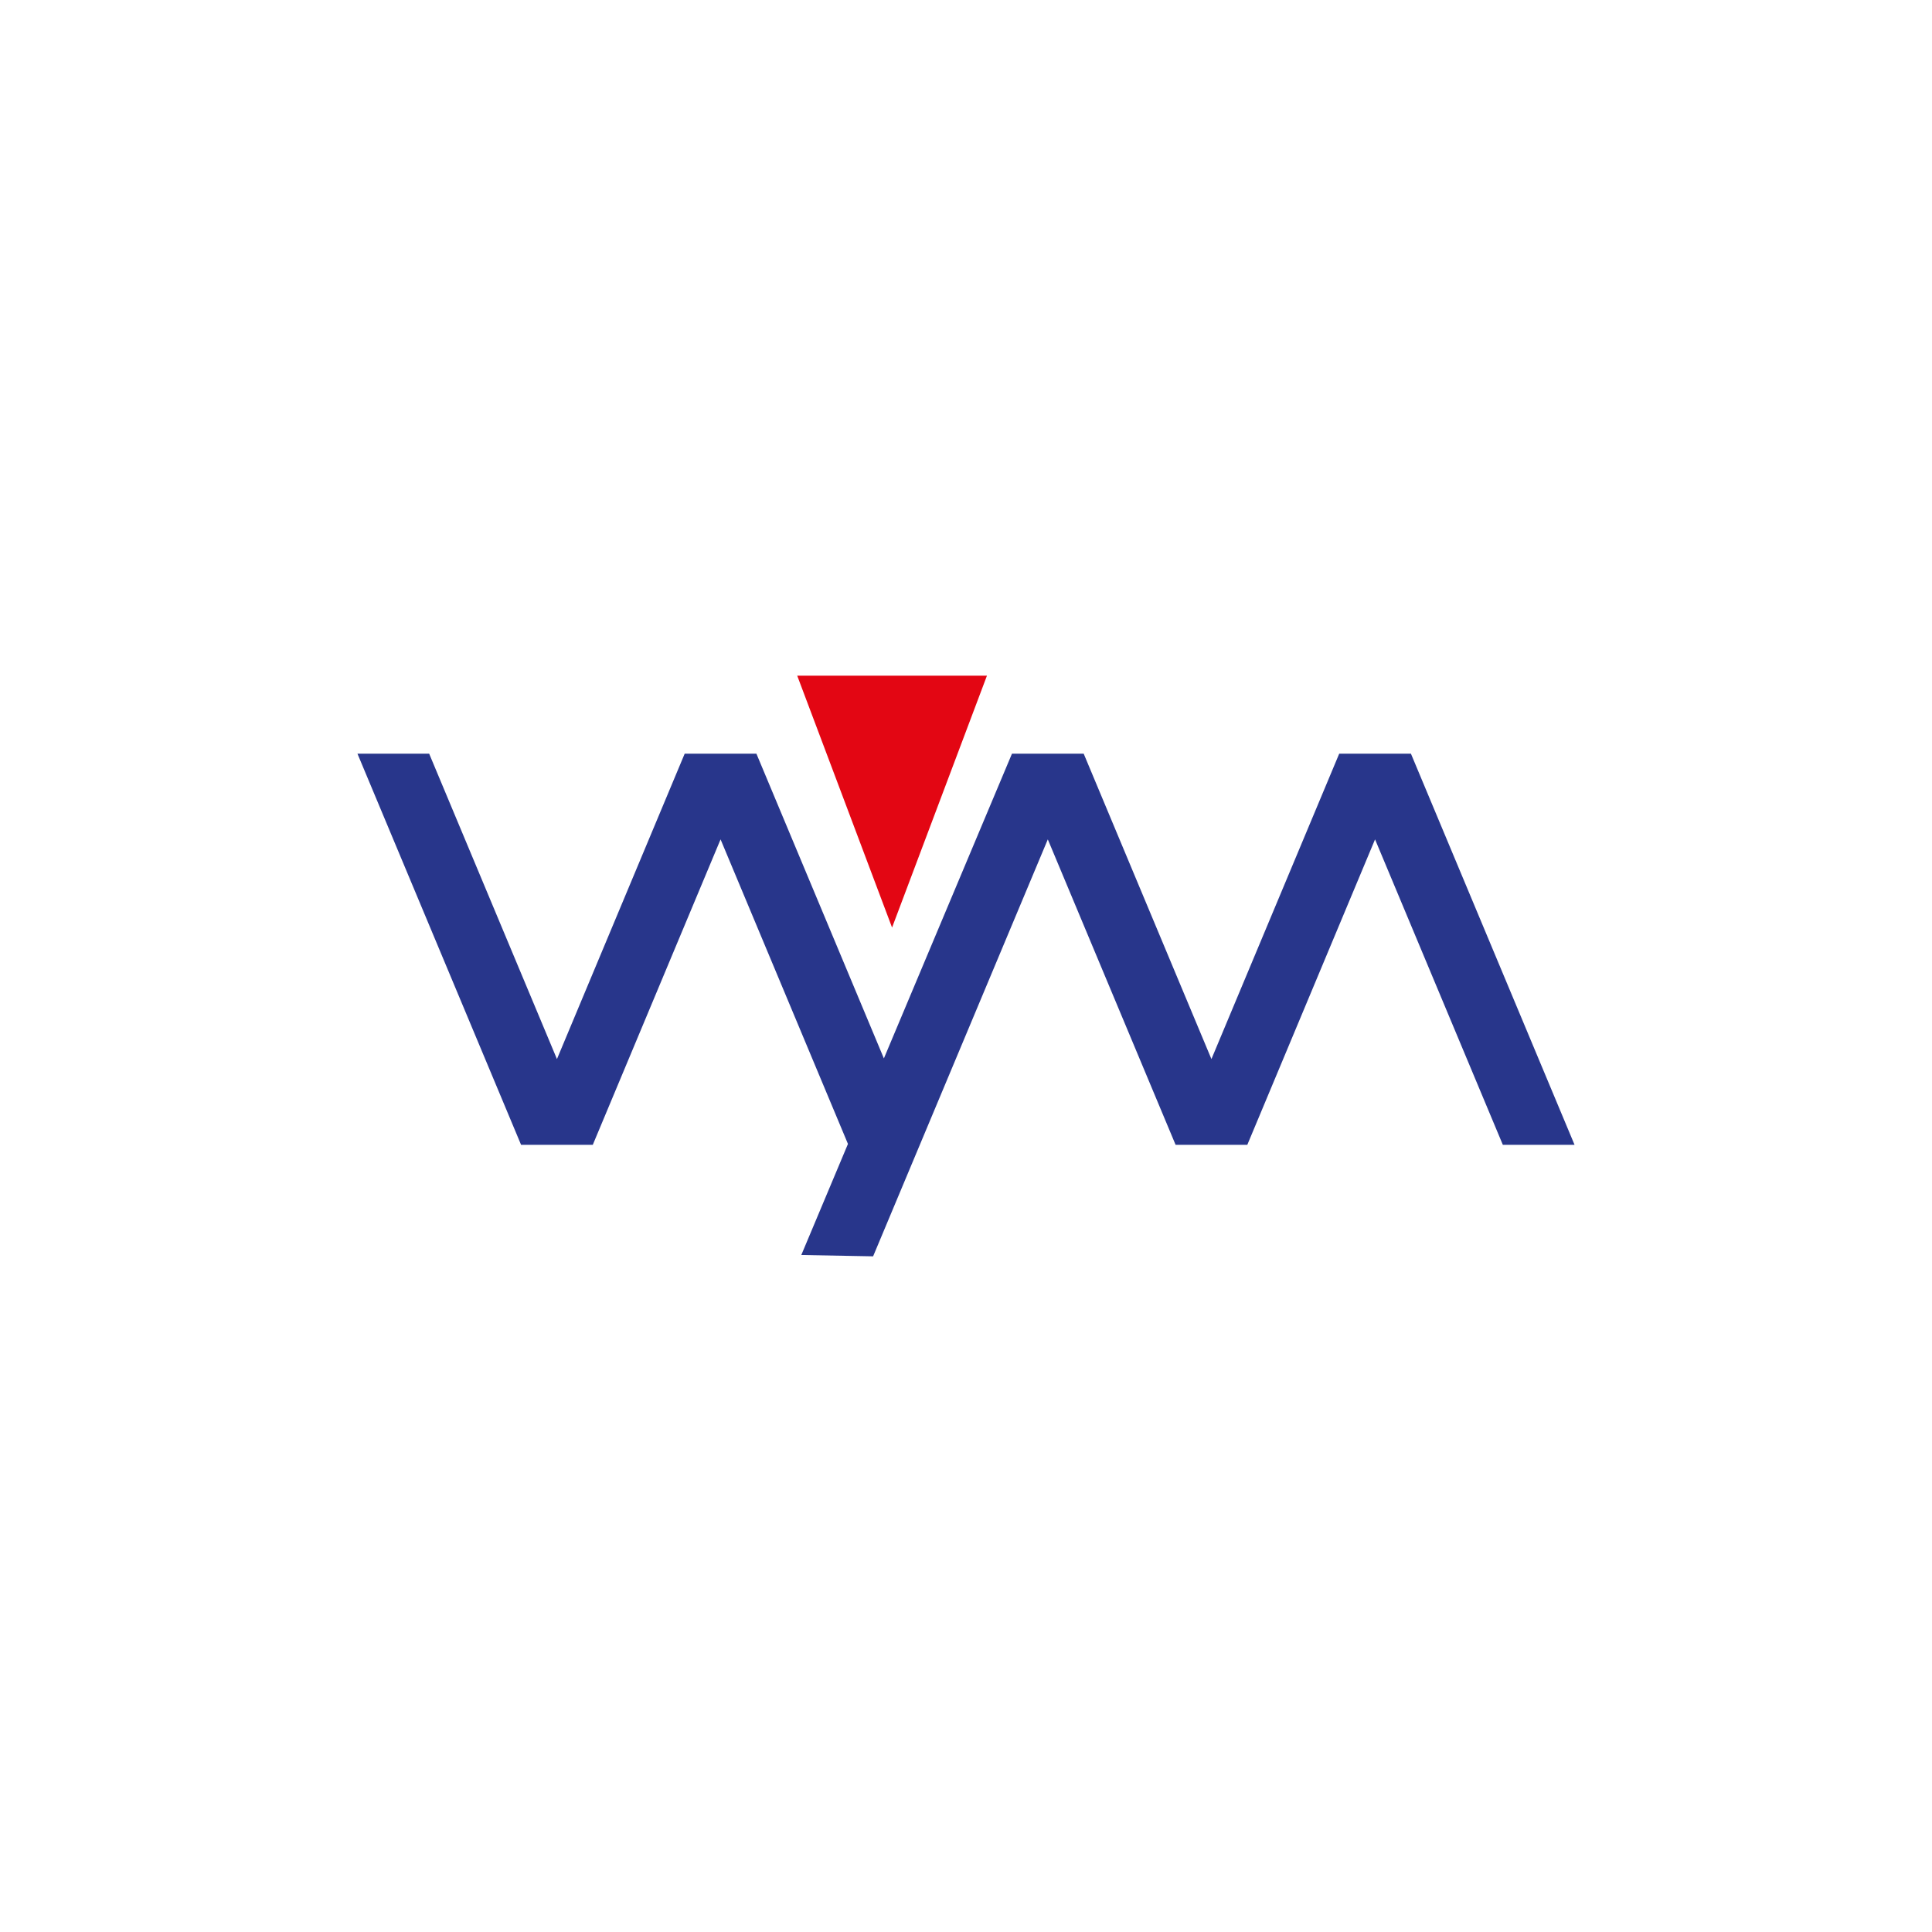 <?xml version="1.0" encoding="UTF-8"?> <svg xmlns="http://www.w3.org/2000/svg" id="Слой_1" data-name="Слой 1" viewBox="0 0 439.37 439.37"> <defs> <style>.cls-1{fill:#28368b;}.cls-1,.cls-2{fill-rule:evenodd;}.cls-2{fill:#e30613;}</style> </defs> <polygon class="cls-1" points="81.29 171.4 97.6 171.4 126.66 240.85 155.71 171.4 172.02 171.4 201.01 240.7 230.14 171.4 246.45 171.4 275.5 240.85 304.56 171.4 320.87 171.4 358.08 260.35 341.77 260.35 312.71 190.89 283.66 260.35 267.35 260.35 238.29 190.89 198.56 285.71 182.23 285.41 192.84 260.15 163.87 190.89 134.81 260.35 118.5 260.35 81.29 171.4 81.29 171.4"></polygon> <polygon class="cls-2" points="202.87 210.94 213.66 182.3 224.45 153.66 202.87 153.66 181.3 153.66 192.09 182.3 202.87 210.94 202.87 210.94"></polygon> </svg> 